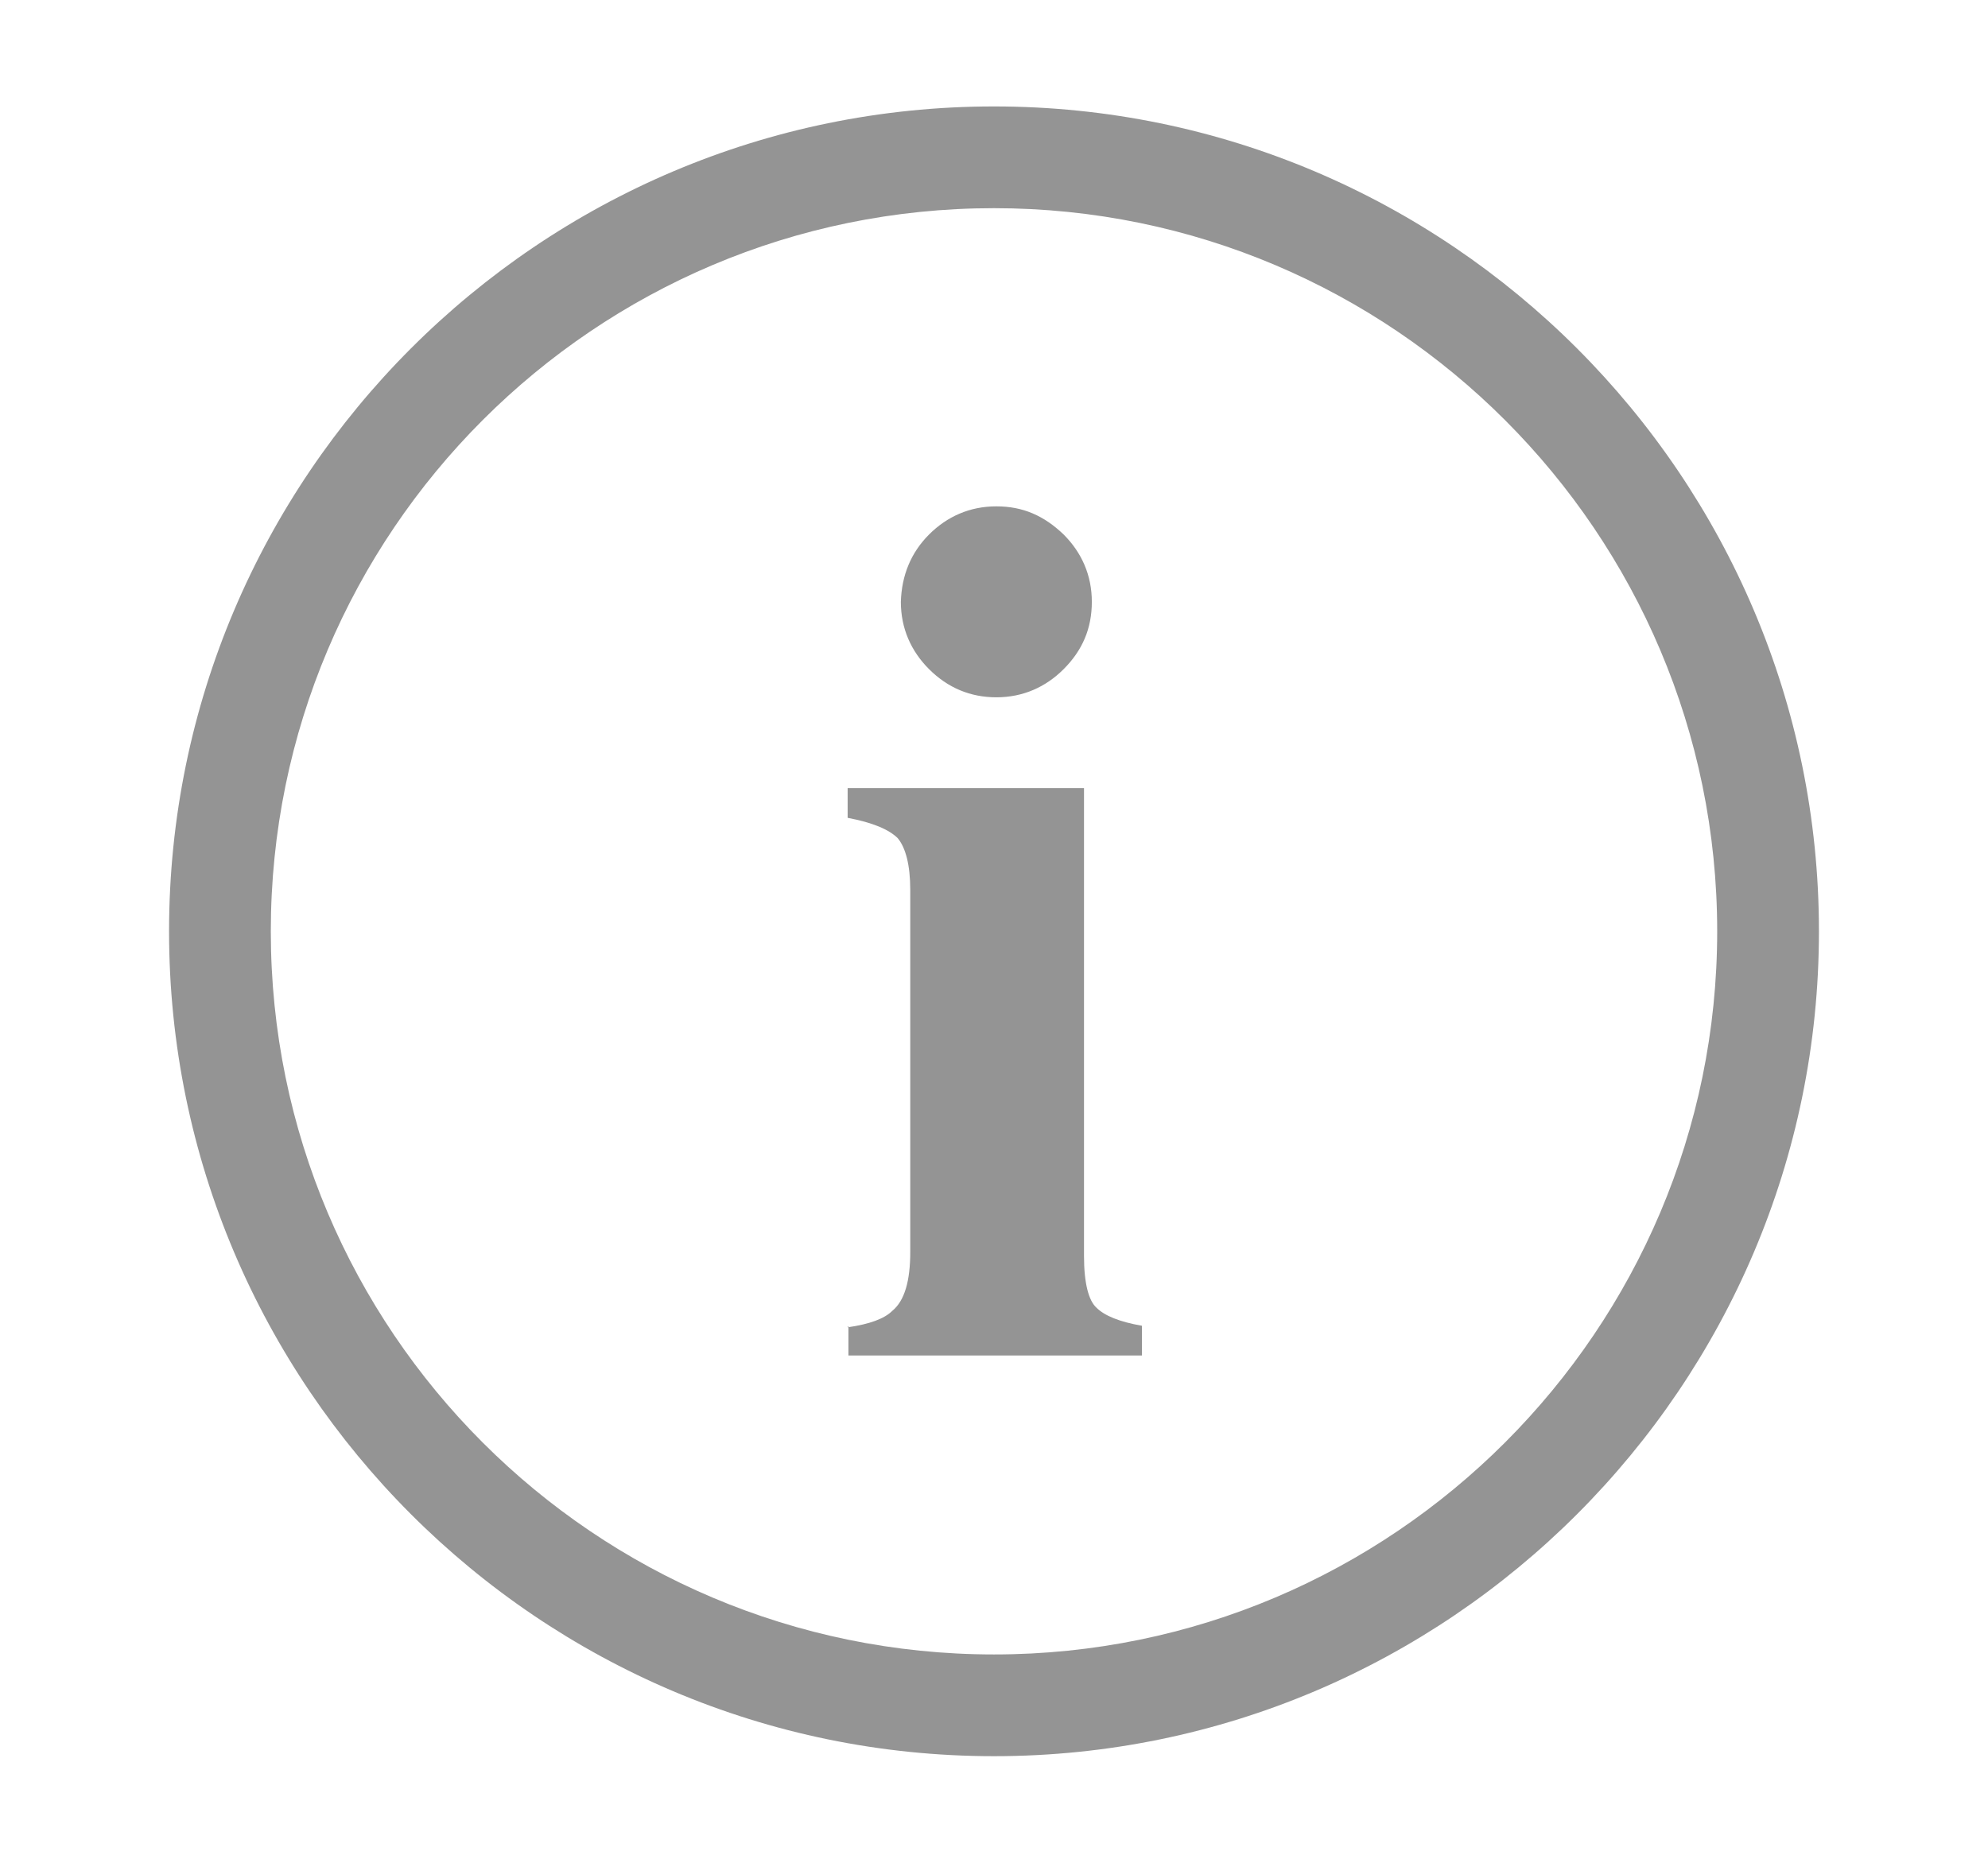 <?xml version="1.0" encoding="utf-8"?>
<!-- Generator: Adobe Illustrator 27.5.0, SVG Export Plug-In . SVG Version: 6.00 Build 0)  -->
<svg version="1.1" id="Layer_1" xmlns="http://www.w3.org/2000/svg" xmlns:xlink="http://www.w3.org/1999/xlink" x="0px" y="0px"
	 viewBox="0 0 254 238" style="enable-background:new 0 0 254 238;" xml:space="preserve">
<style type="text/css">
	.st0{fill:#949494;}
</style>
<g>
	<path class="st0" d="M108.3,169.6c2.8-0.4,4.7-1.1,5.7-2.1c1.6-1.3,2.3-3.9,2.3-7.5v-46.3c0-3.2-0.6-5.4-1.6-6.6
		c-1.1-1.1-3.2-2-6.4-2.6v-3.8h30.2v59.8c0,3.5,0.6,5.7,1.6,6.6c1,1,2.9,1.8,5.8,2.3v3.8h-37.5v-3.7H108.3z M118.7,68.3
		c2.3-2.3,5.2-3.6,8.6-3.6s6.1,1.2,8.6,3.6c2.3,2.3,3.6,5.2,3.6,8.6s-1.2,6.2-3.6,8.6c-2.3,2.3-5.2,3.6-8.6,3.6
		c-3.3,0-6.2-1.2-8.6-3.6c-2.3-2.3-3.6-5.2-3.6-8.6C115.2,73.5,116.4,70.6,118.7,68.3z"/>
</g>
<g>
	<path class="st0" d="M127,224.4c-58.1,0-105.4-47.3-105.4-105.4S68.9,13.6,127,13.6S232.4,60.9,232.4,119S185.1,224.4,127,224.4z
		 M127,26.6C76,26.6,34.6,68,34.6,119S76,211.4,127,211.4s92.4-41.5,92.4-92.4S178,26.6,127,26.6z"/>
</g>
</svg>
